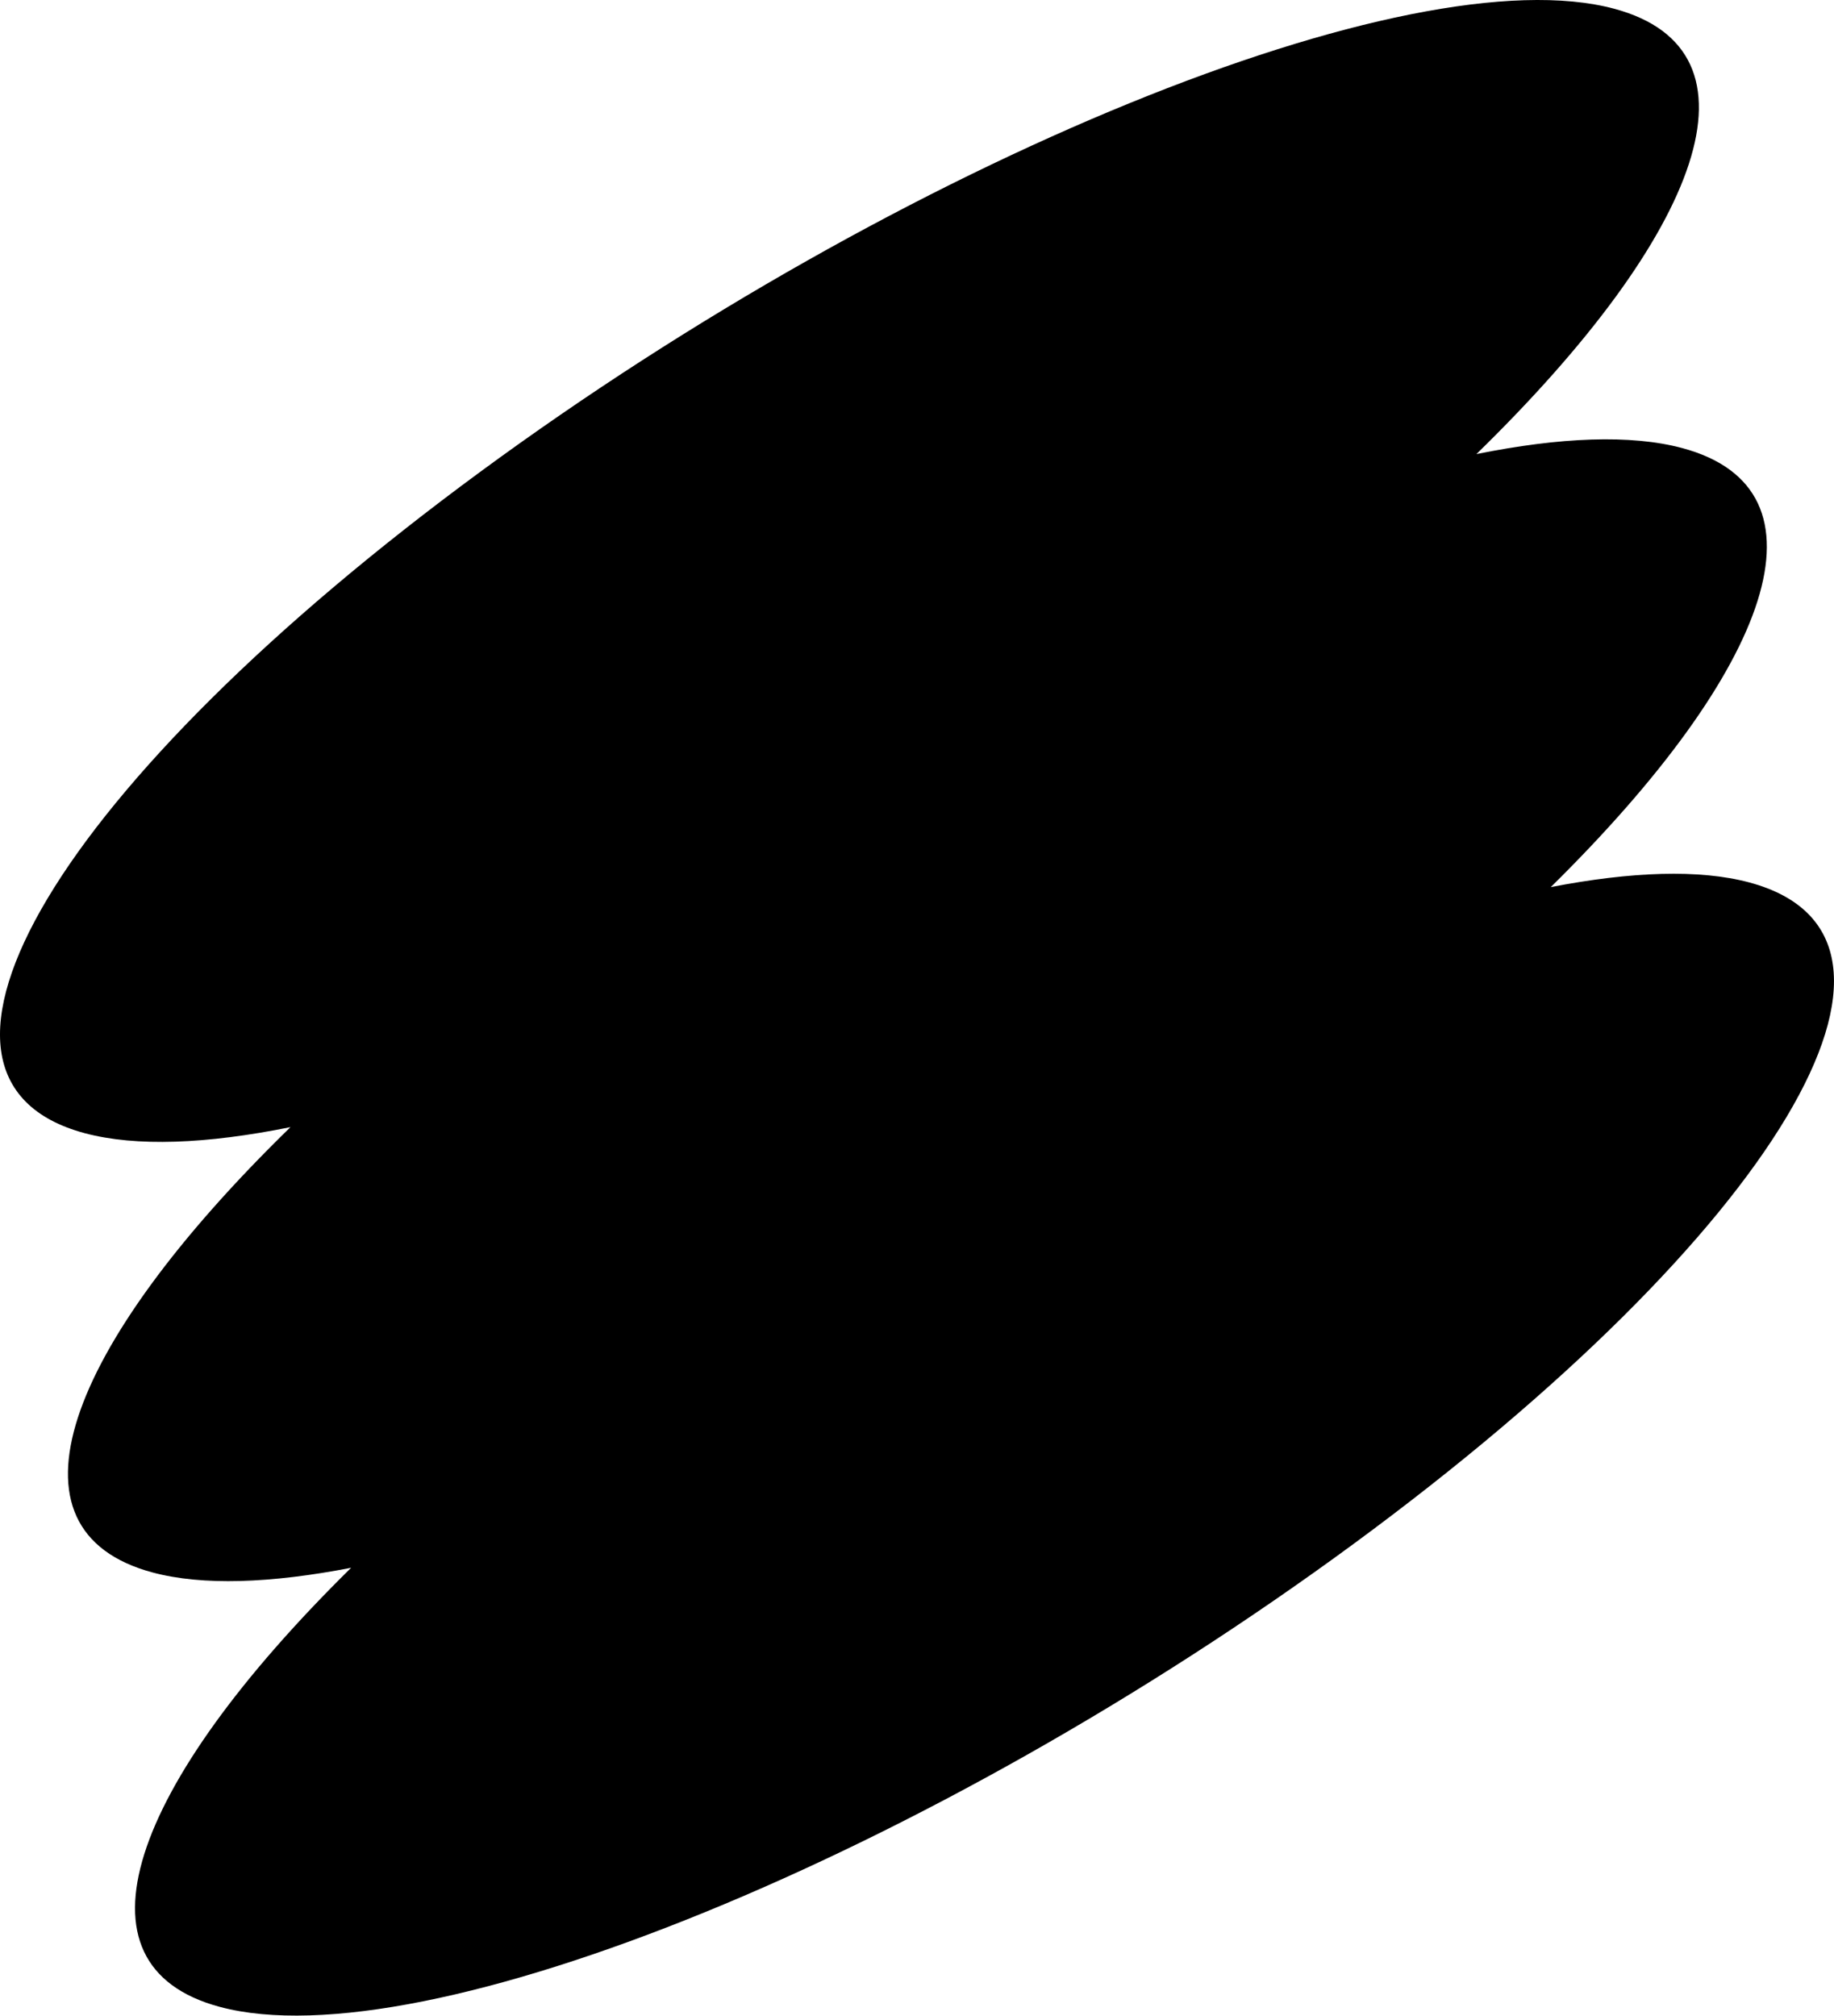 <?xml version="1.0" encoding="UTF-8"?> <svg xmlns="http://www.w3.org/2000/svg" width="2232" height="2453" viewBox="0 0 2232 2453" fill="none"><path d="M267.331 2442.27C79.96 2391.99 156.989 2174.24 427.308 1907.96C329.233 1926.97 246.368 1929.91 185.633 1913.64C-3.464 1862.83 76.905 1641.41 353.482 1371.7C251.538 1392.29 165.674 1395.79 103.011 1379.03C-145.11 1312.38 70.352 952.057 584.492 574.191C1098.62 196.229 1716.53 -55.97 1964.65 10.679C2153.74 61.484 2073.37 282.909 1796.8 552.616C1898.74 532.025 1984.61 528.525 2047.27 545.287C2234.64 595.569 2157.61 813.319 1887.29 1079.59C1985.37 1060.59 2068.23 1057.65 2128.97 1073.92C2377.09 1140.57 2161.63 1500.89 1647.49 1878.76C1133.35 2256.62 515.451 2508.92 267.331 2442.27Z" fill="#BEEA56" style="fill:#BEEA56;fill:color(display-p3 0.745 0.918 0.337);fill-opacity:1;"></path></svg> 